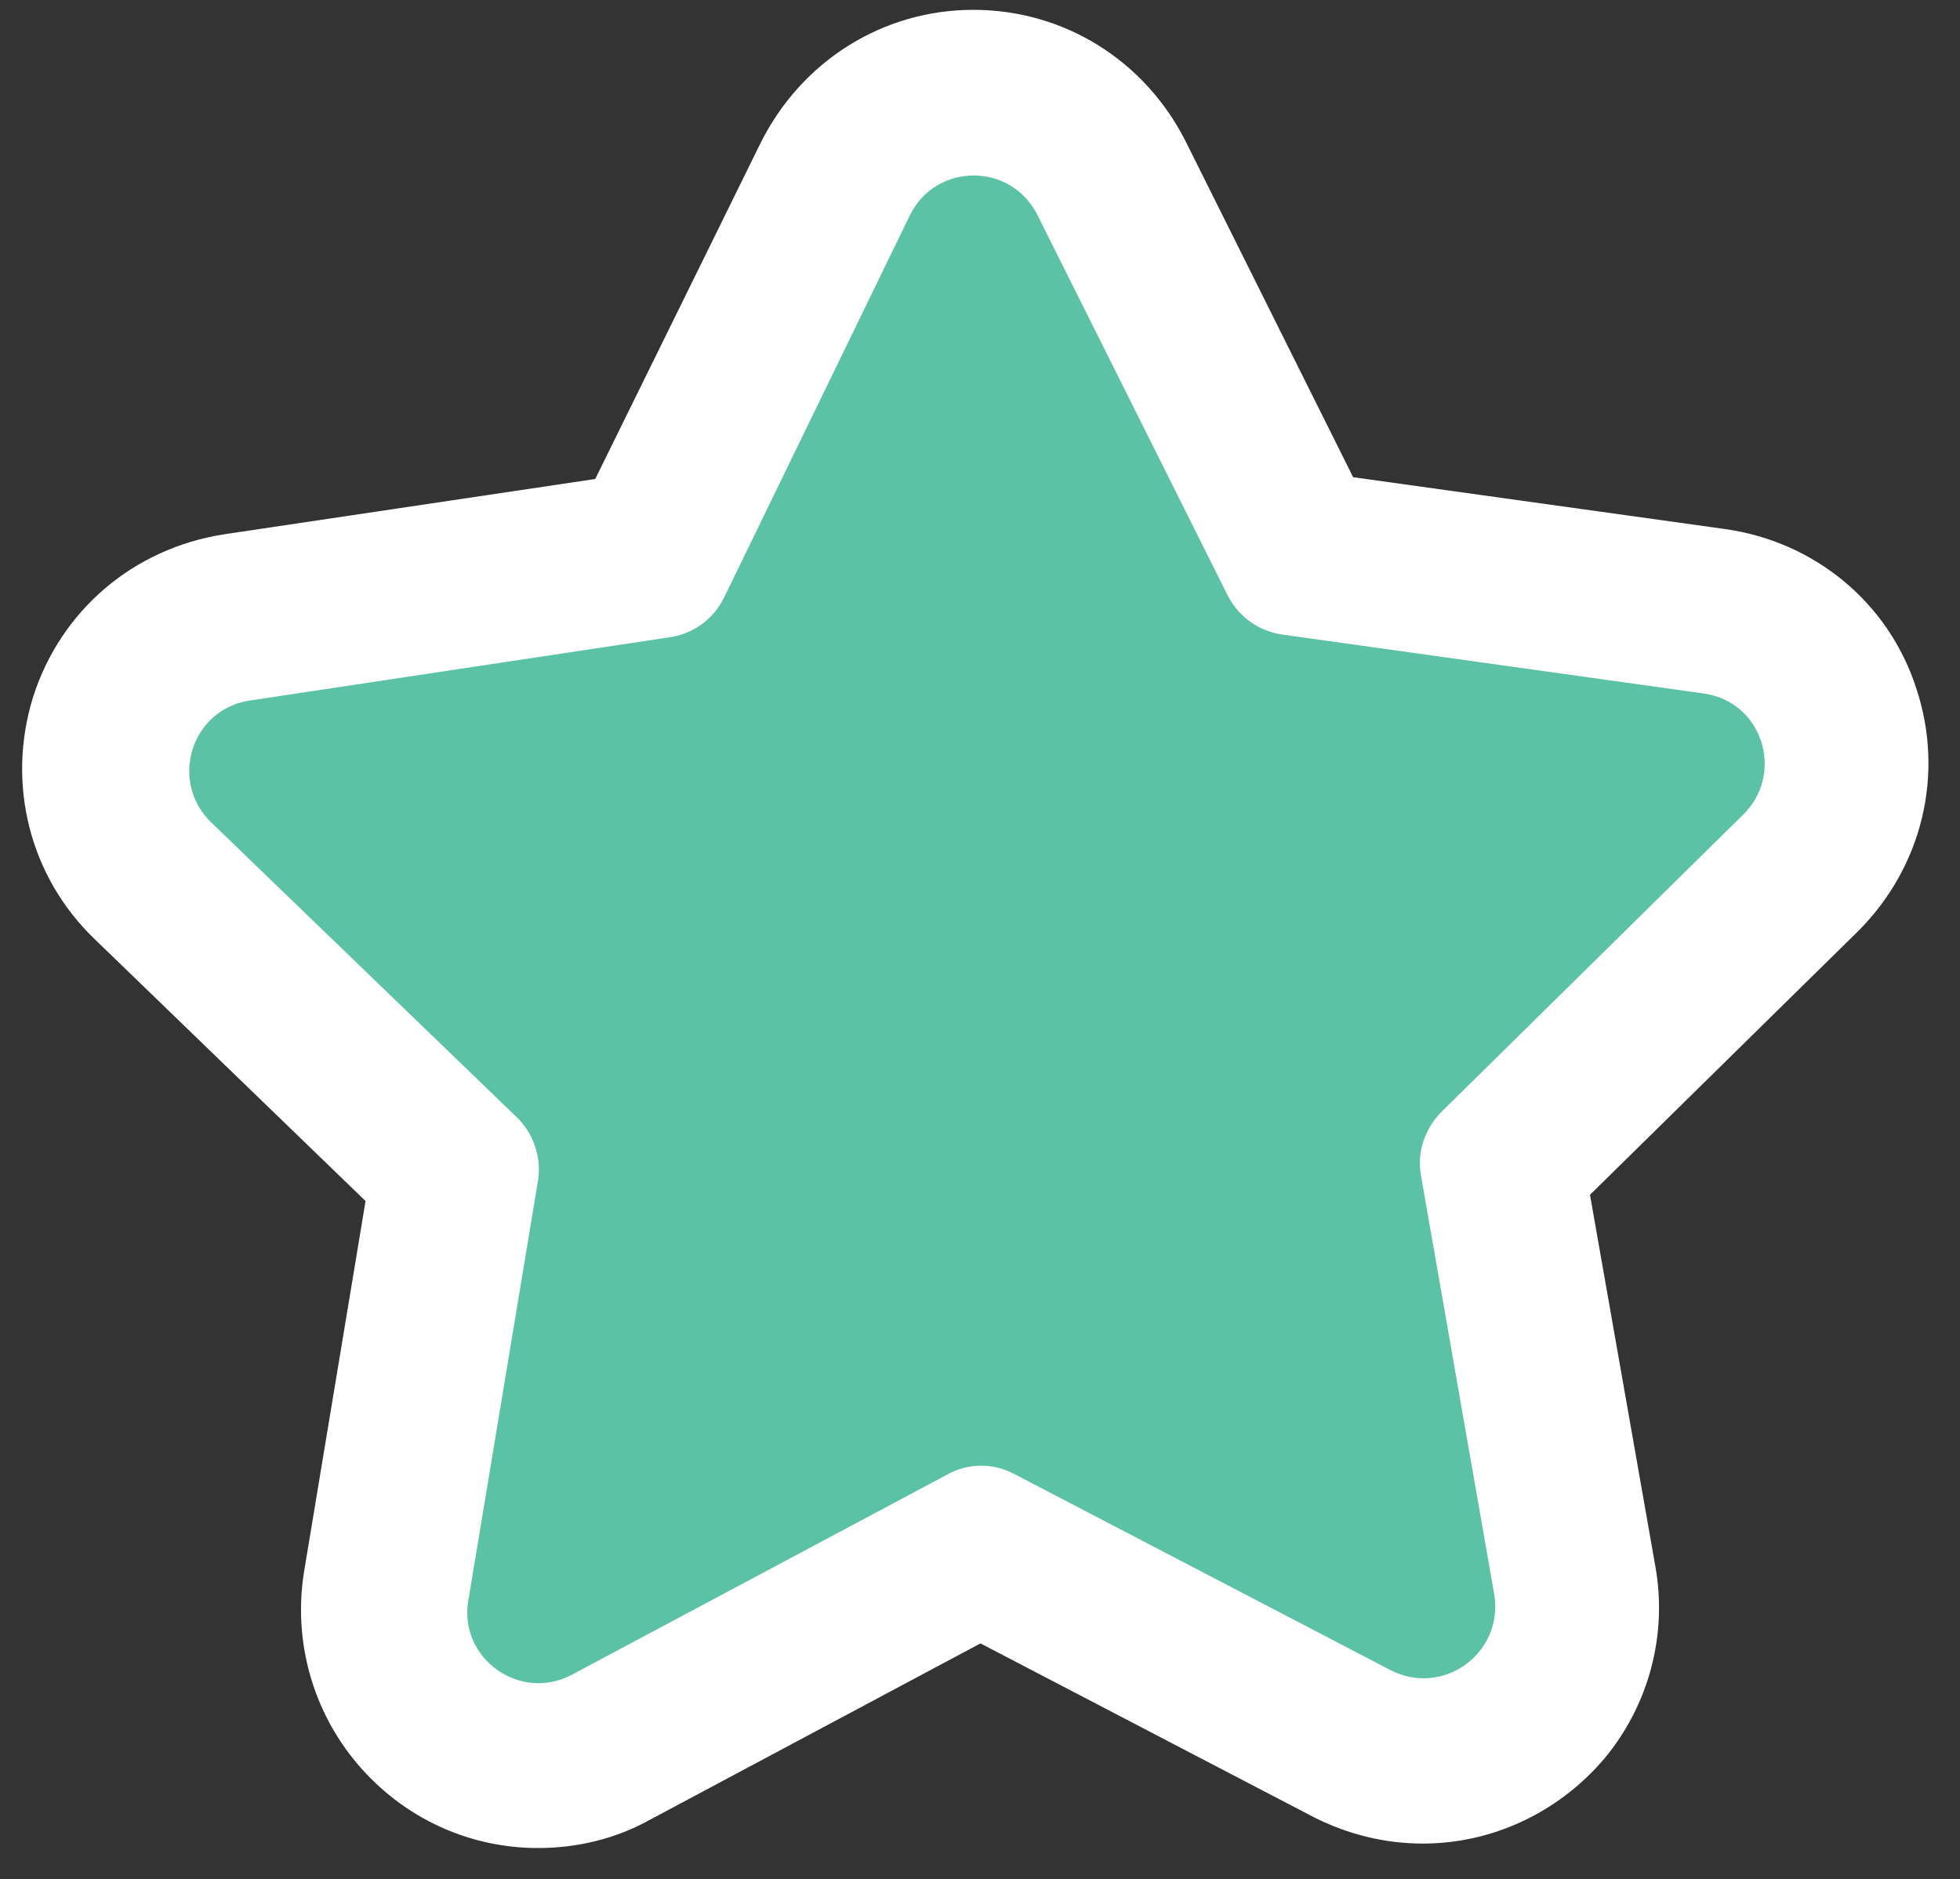 <?xml version="1.0" encoding="utf-8"?>
<!-- Generator: Adobe Illustrator 21.0.2, SVG Export Plug-In . SVG Version: 6.00 Build 0)  -->
<svg version="1.1" id="Layer_1" xmlns="http://www.w3.org/2000/svg" xmlns:xlink="http://www.w3.org/1999/xlink" x="0px" y="0px"
	 viewBox="0 0 21.93 21.03" style="enable-background:new 0 0 21.93 21.03;" xml:space="preserve">
<rect x="0" y="0" width="21.93" height="21.03" fill="#333333" stroke="none"/>
<style type="text/css">
	.st0{fill:#FFFFFF;}
	.st1{fill:#5BC2A6;}
</style>
<path class="st0" d="M6.02,20.68c-0.78,0-1.51-0.34-2.02-0.94c-0.5-0.59-0.72-1.37-0.6-2.14l0.69-4.16l-3.03-2.93
	c-0.73-0.7-0.99-1.74-0.69-2.71c0.31-0.97,1.12-1.66,2.13-1.82l4.16-0.62L8.51,1.6c0.46-0.92,1.37-1.49,2.38-1.49
	c1.01,0,1.91,0.56,2.37,1.46l1.88,3.77l4.16,0.58c1,0.14,1.83,0.82,2.14,1.78c0.32,0.96,0.07,2-0.65,2.72l-3,2.95l0.73,4.15
	c0.14,0.77-0.07,1.56-0.57,2.16c-0.51,0.6-1.25,0.95-2.03,0.95c-0.42,0-0.83-0.1-1.21-0.29l-3.74-1.95l-3.71,1.98
	C6.88,20.58,6.45,20.68,6.02,20.68z"/>
<path class="st1" d="M15.56,18.69l-4.22-2.2c-0.23-0.12-0.51-0.12-0.74,0.01l-4.2,2.24c-0.58,0.31-1.27-0.18-1.16-0.83l0.78-4.7
	c0.04-0.26-0.05-0.52-0.23-0.7L2.36,9.2C1.89,8.74,2.14,7.94,2.79,7.84L7.5,7.13c0.26-0.04,0.48-0.2,0.6-0.44l2.08-4.28
	c0.29-0.59,1.13-0.6,1.43,0l2.13,4.26c0.12,0.23,0.34,0.39,0.6,0.43l4.72,0.66c0.66,0.09,0.91,0.89,0.45,1.35l-3.39,3.34
	c-0.18,0.19-0.27,0.45-0.22,0.71l0.82,4.69C16.82,18.5,16.15,18.99,15.56,18.69z"/>
<g>
</g>
<g>
</g>
<g>
</g>
<g>
</g>
<g>
</g>
<g>
</g>
</svg>
